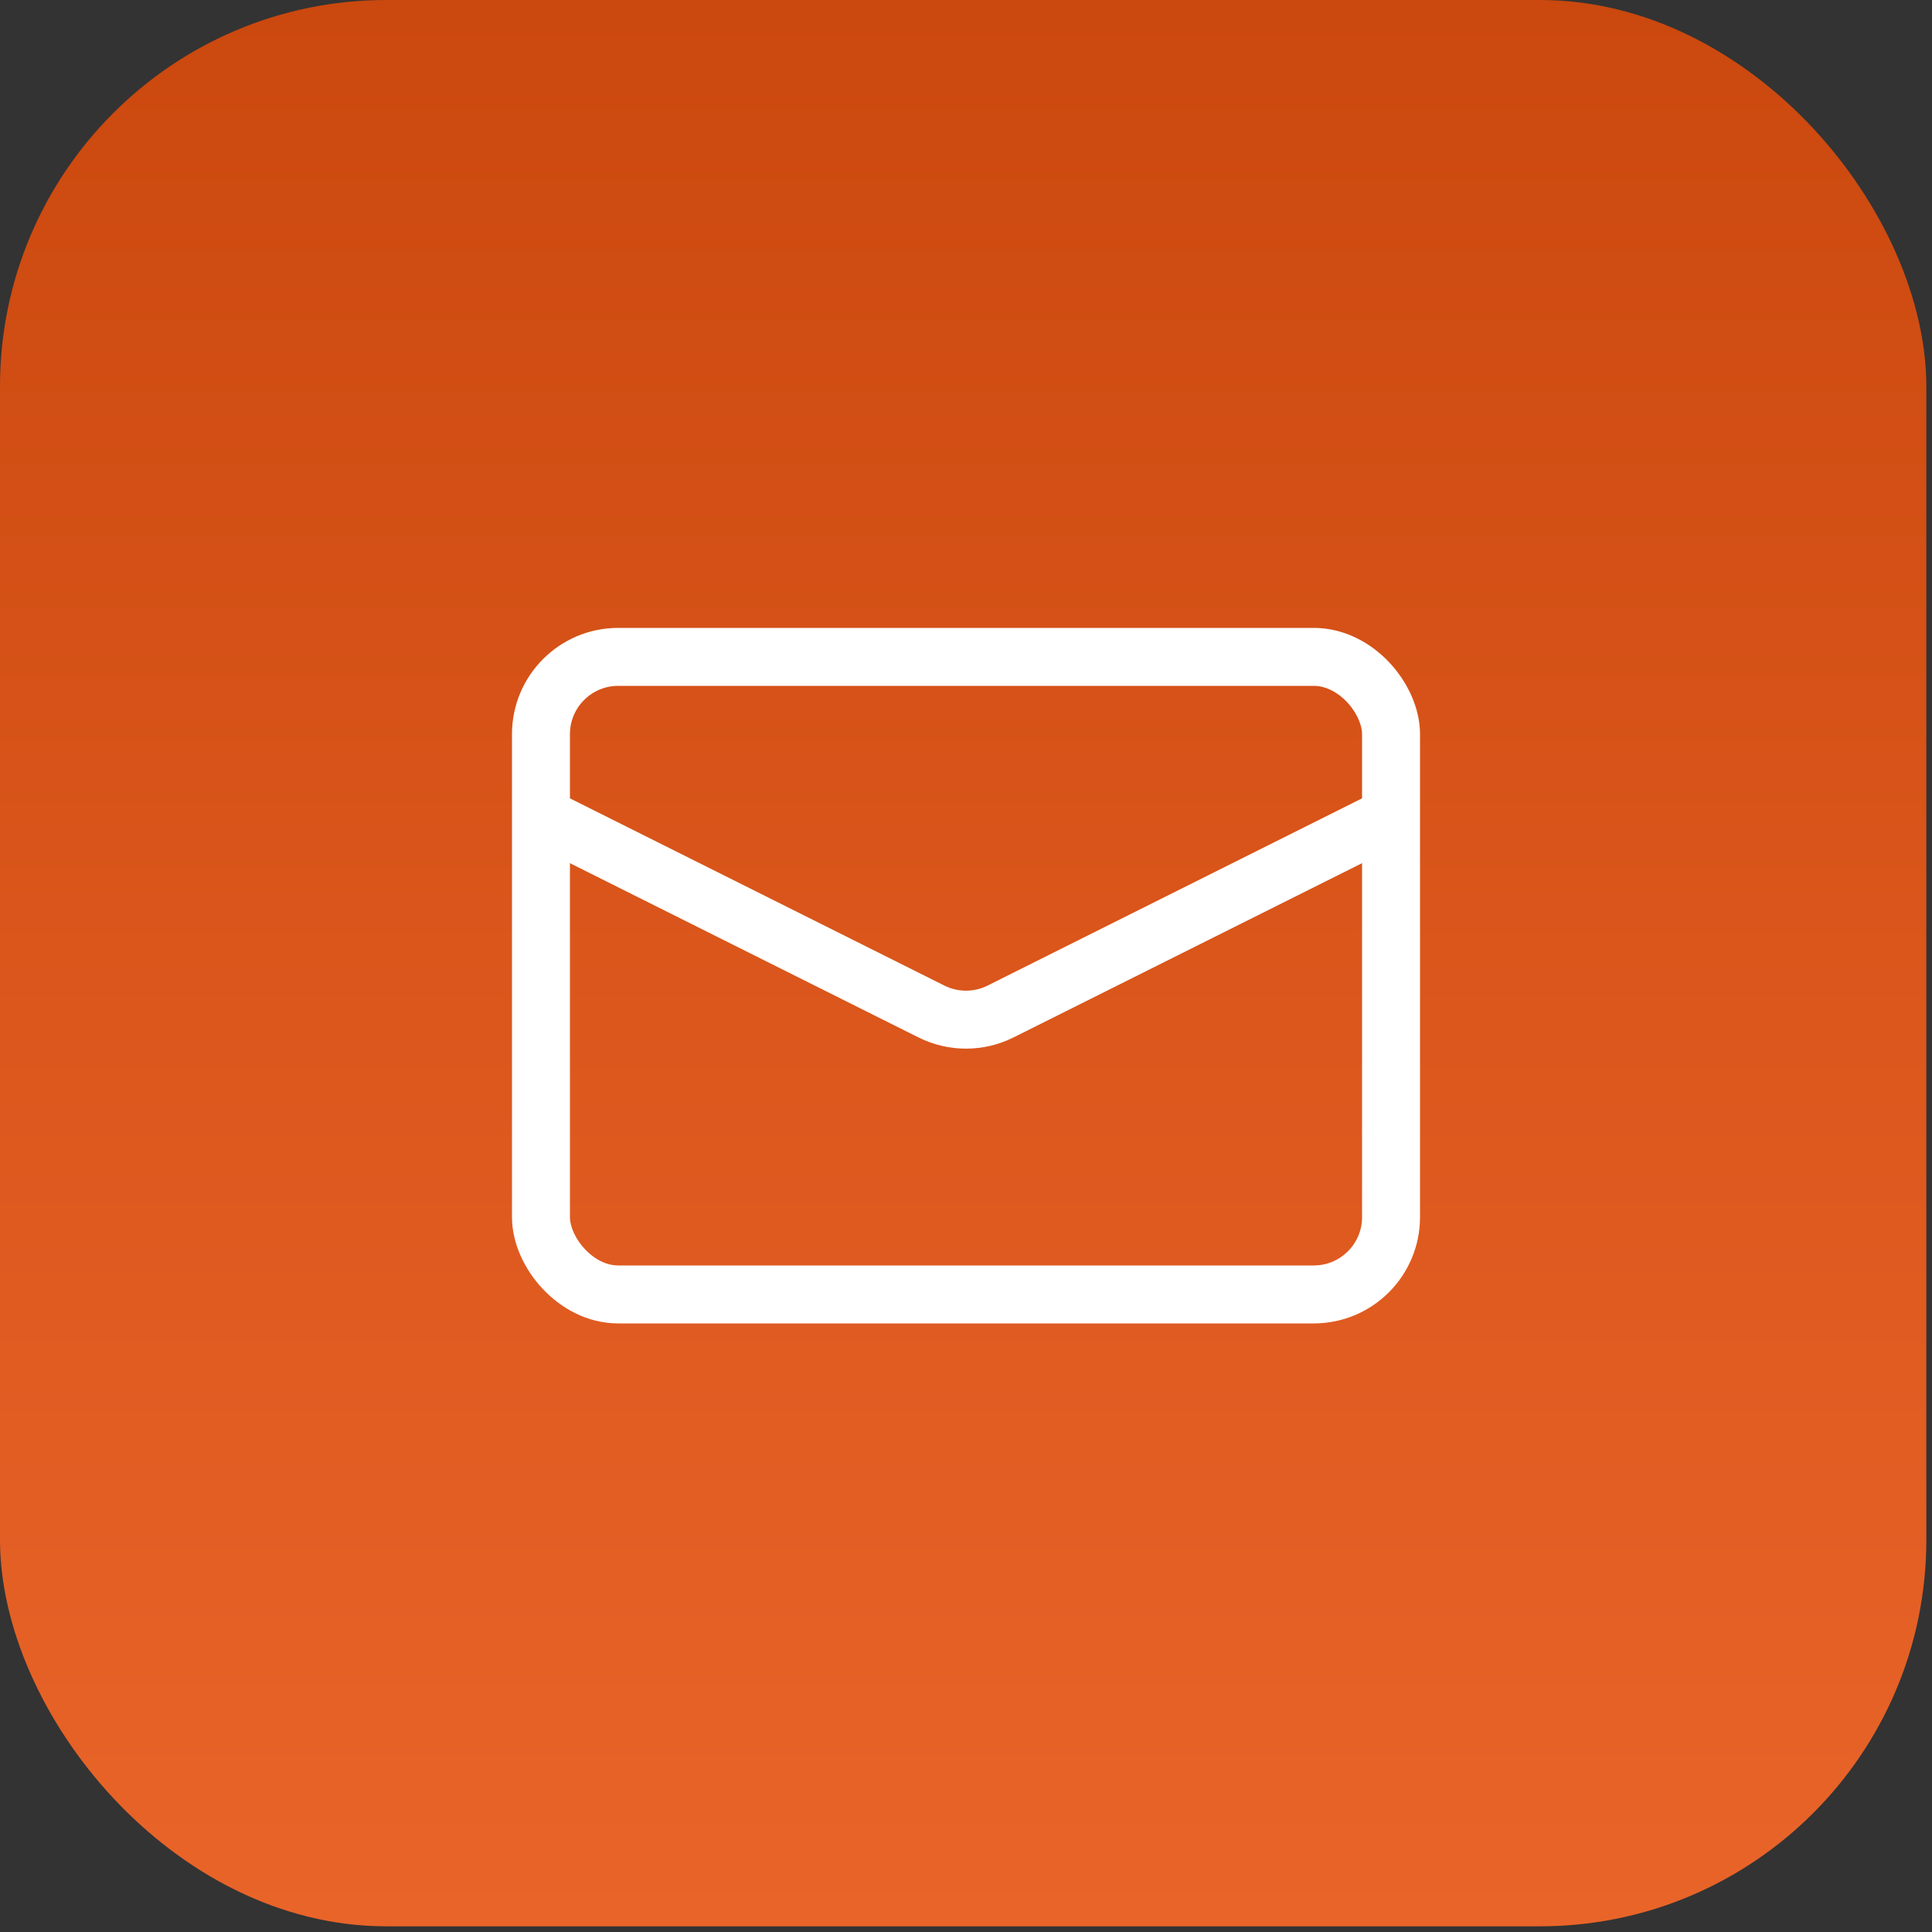 <svg width="50" height="50" viewBox="0 0 50 50" fill="none" xmlns="http://www.w3.org/2000/svg">
<rect x="0" y="0" width="50" height="50" fill="#333333" stroke="none"/>
<rect width="49.853" height="49.853" rx="10" fill="url(#paint0_linear_303_156)"/>
<rect x="14" y="17" width="22" height="16.5" rx="2" stroke="white" stroke-width="1.5"/>
<path d="M14 21.125L24.106 26.178C24.669 26.459 25.331 26.459 25.894 26.178L36 21.125" stroke="white" stroke-width="1.5"/>
<defs>
<linearGradient id="paint0_linear_303_156" x1="24.927" y1="0" x2="24.927" y2="49.853" gradientUnits="userSpaceOnUse">
<stop stop-color="#CB480E"/>
<stop offset="1" stop-color="#E96429"/>
</linearGradient>
</defs>
</svg>
